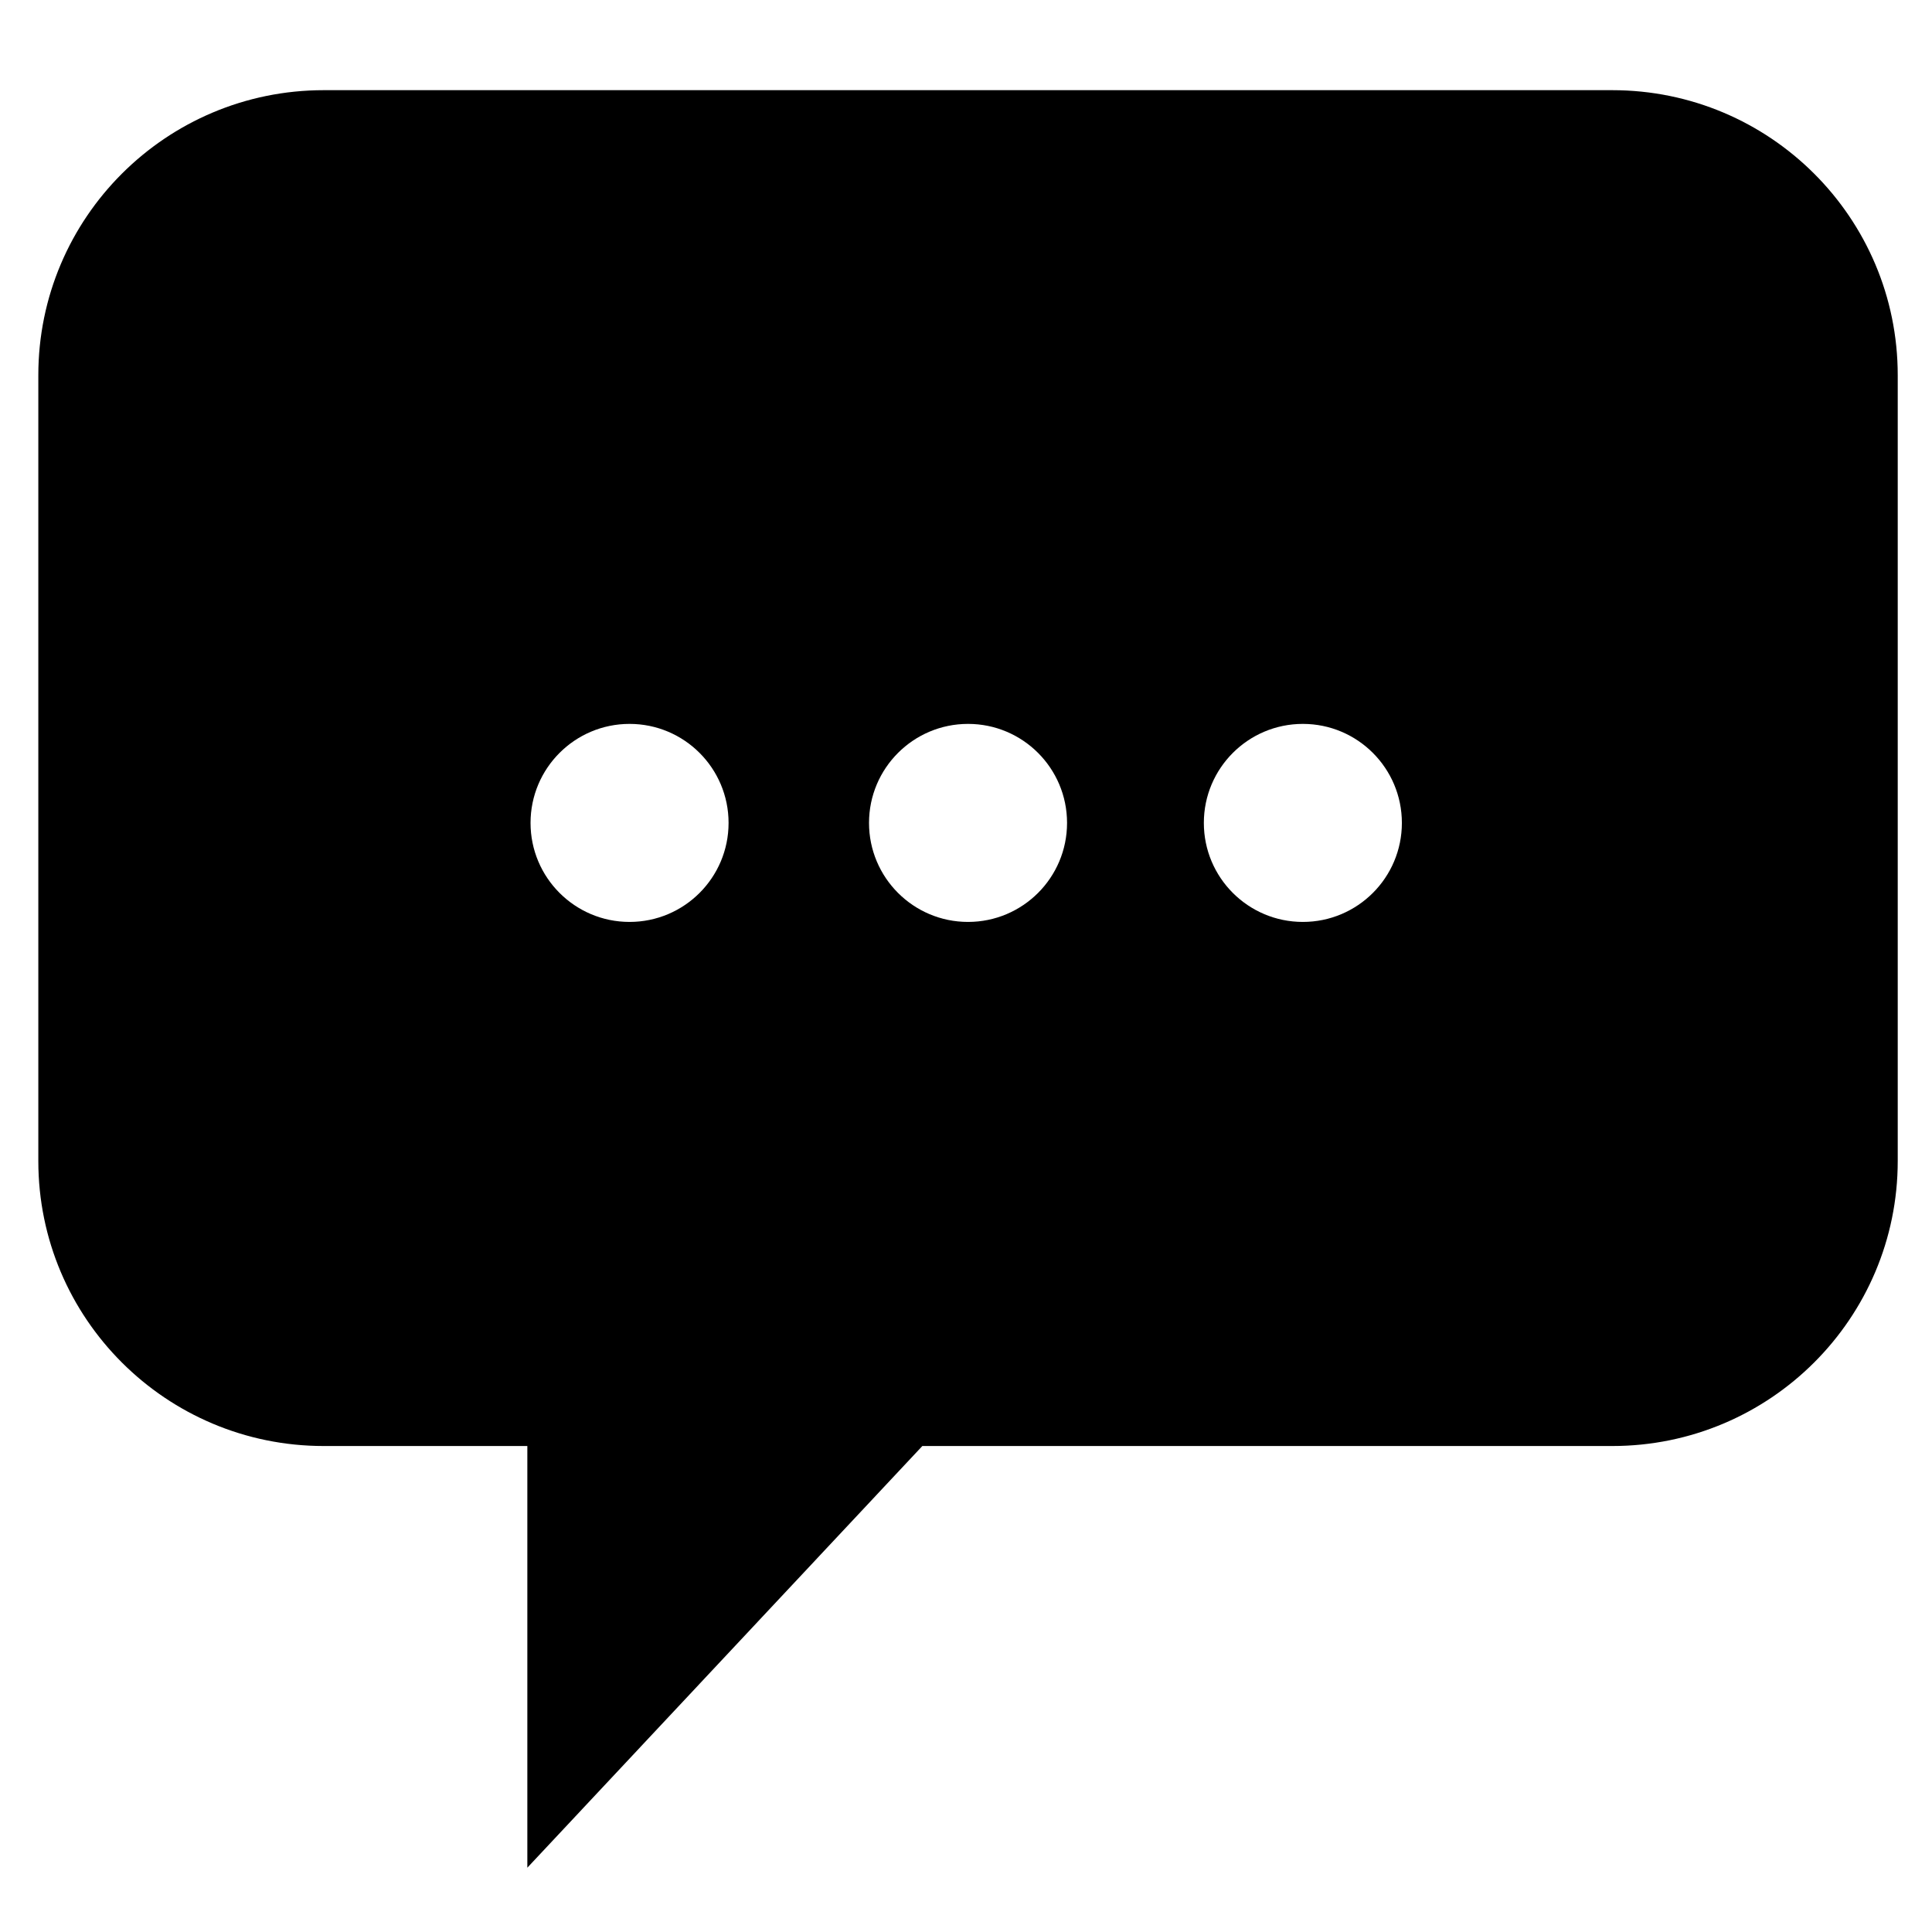 <?xml version="1.0" encoding="UTF-8"?>
<!-- Uploaded to: ICON Repo, www.svgrepo.com, Generator: ICON Repo Mixer Tools -->
<svg fill="#000000" width="800px" height="800px" version="1.1" viewBox="144 144 512 512" xmlns="http://www.w3.org/2000/svg">
 <path d="m283.75 527.21v111.75l104.68-111.75h182.84c41.777 0 75.648-33.824 75.648-75.543v-208.23c0-41.738-33.867-75.539-75.648-75.539h-341.47c-41.777 0-75.645 33.82-75.645 75.539v208.23c0 41.738 33.867 75.543 75.645 75.543zm205.52-138.89c14.492 0 26.242-11.746 26.242-26.238 0-14.492-11.75-26.242-26.242-26.242s-26.238 11.75-26.238 26.242c0 14.492 11.746 26.238 26.238 26.238zm-88.73 0c14.492 0 26.238-11.746 26.238-26.238 0-14.492-11.746-26.242-26.238-26.242-14.492 0-26.242 11.75-26.242 26.242 0 14.492 11.75 26.238 26.242 26.238zm-89.703 0c14.492 0 26.242-11.746 26.242-26.238 0-14.492-11.75-26.242-26.242-26.242-14.488 0-26.238 11.75-26.238 26.242 0 14.492 11.75 26.238 26.238 26.238z" fill-rule="evenodd"/>
</svg>